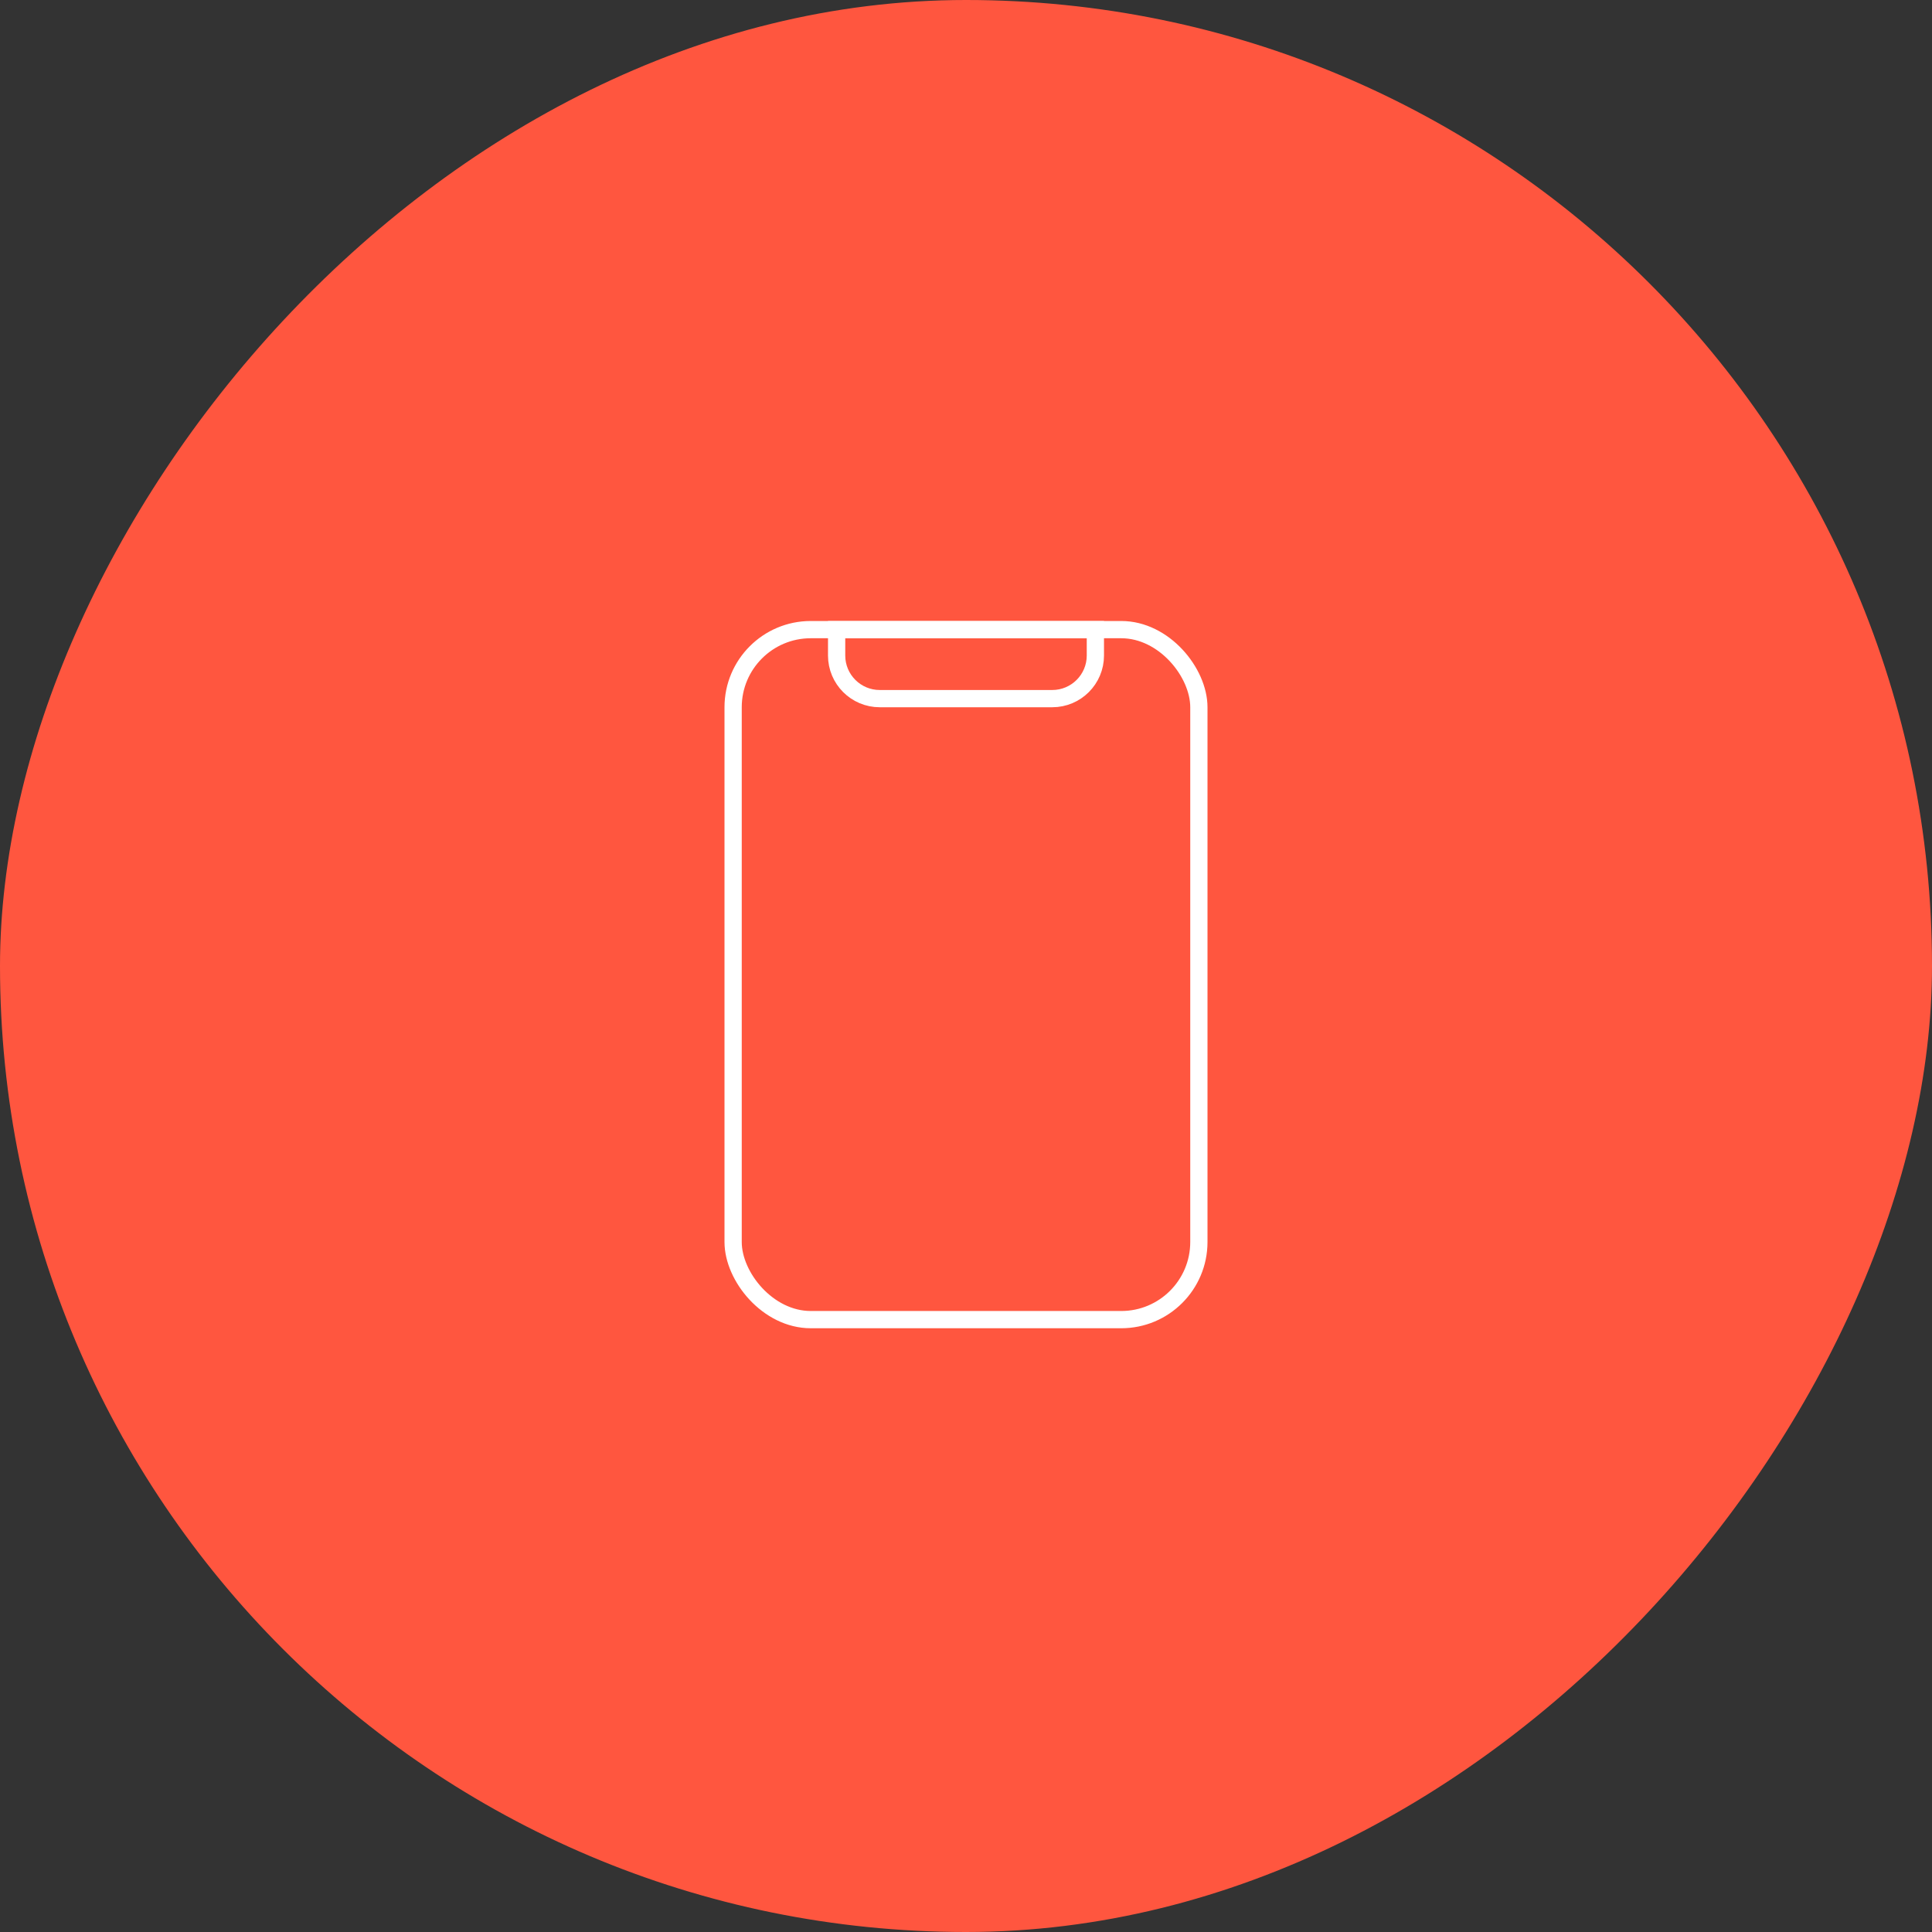 <svg width="112" height="112" viewBox="0 0 112 112" fill="none" xmlns="http://www.w3.org/2000/svg">
<rect x="0" y="0" width="112" height="112" fill="#333333" stroke="none"/>
<rect width="112" height="112" rx="56" transform="matrix(-1 0 0 1 112 0)" fill="#FF563F"/>
<rect x="42.5" y="36.5" width="27" height="40" rx="4.5" stroke="white"/>
<path d="M48.5 36.5H63.5V38C63.5 39.381 62.381 40.5 61 40.5H51C49.619 40.5 48.5 39.381 48.5 38V36.5Z" stroke="white"/>
</svg>
